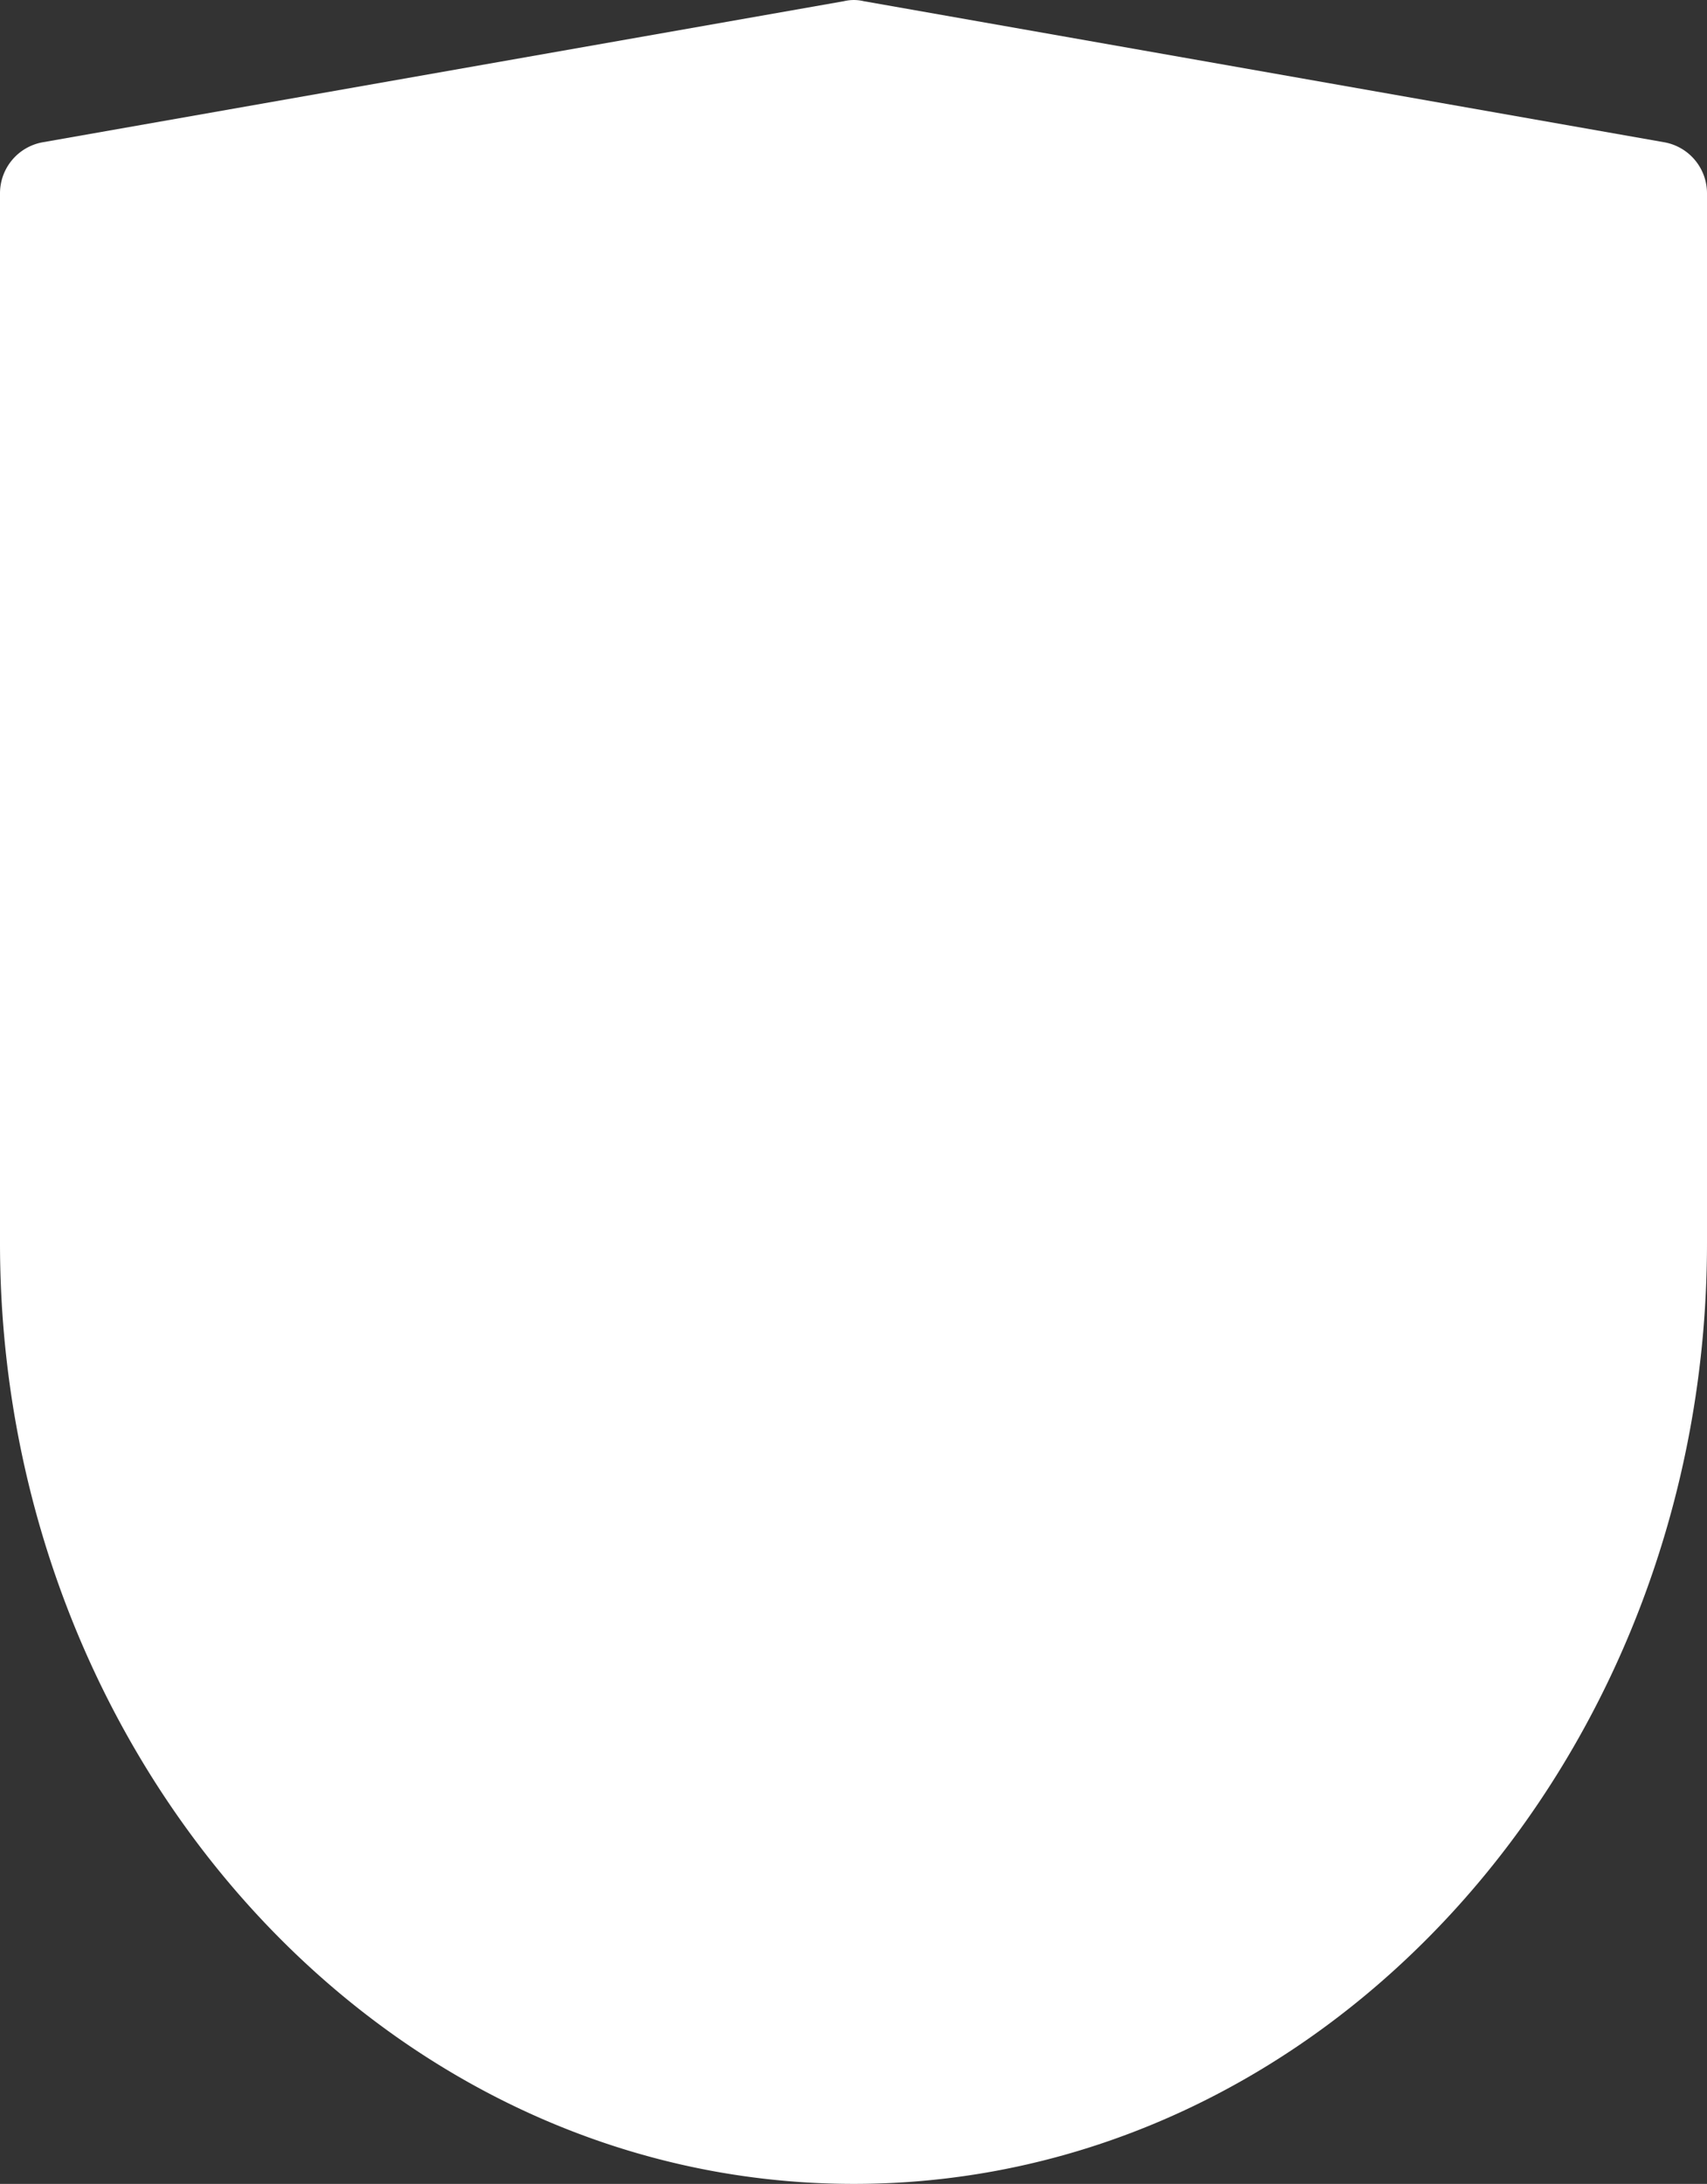 <?xml version="1.0" encoding="UTF-8"?>
<svg xmlns="http://www.w3.org/2000/svg" viewBox="0 0 35.987 46.018"><rect x="0" y="0" width="35.987" height="46.018" fill="#333333" stroke="none"/><path fill="#418fde" d="M35.099 3L18.209.025a.89.89 0 0 0-.417 0L.888 3A1.093 1.093 0 0 0 0 4.074v22.12c0 10.808 8 19.824 18 19.824s17.987-9.016 17.987-19.824V4.074A1.093 1.093 0 0 0 35.099 3z" data-name="Layer 2" style="fill: #ffffff;"/></svg>
